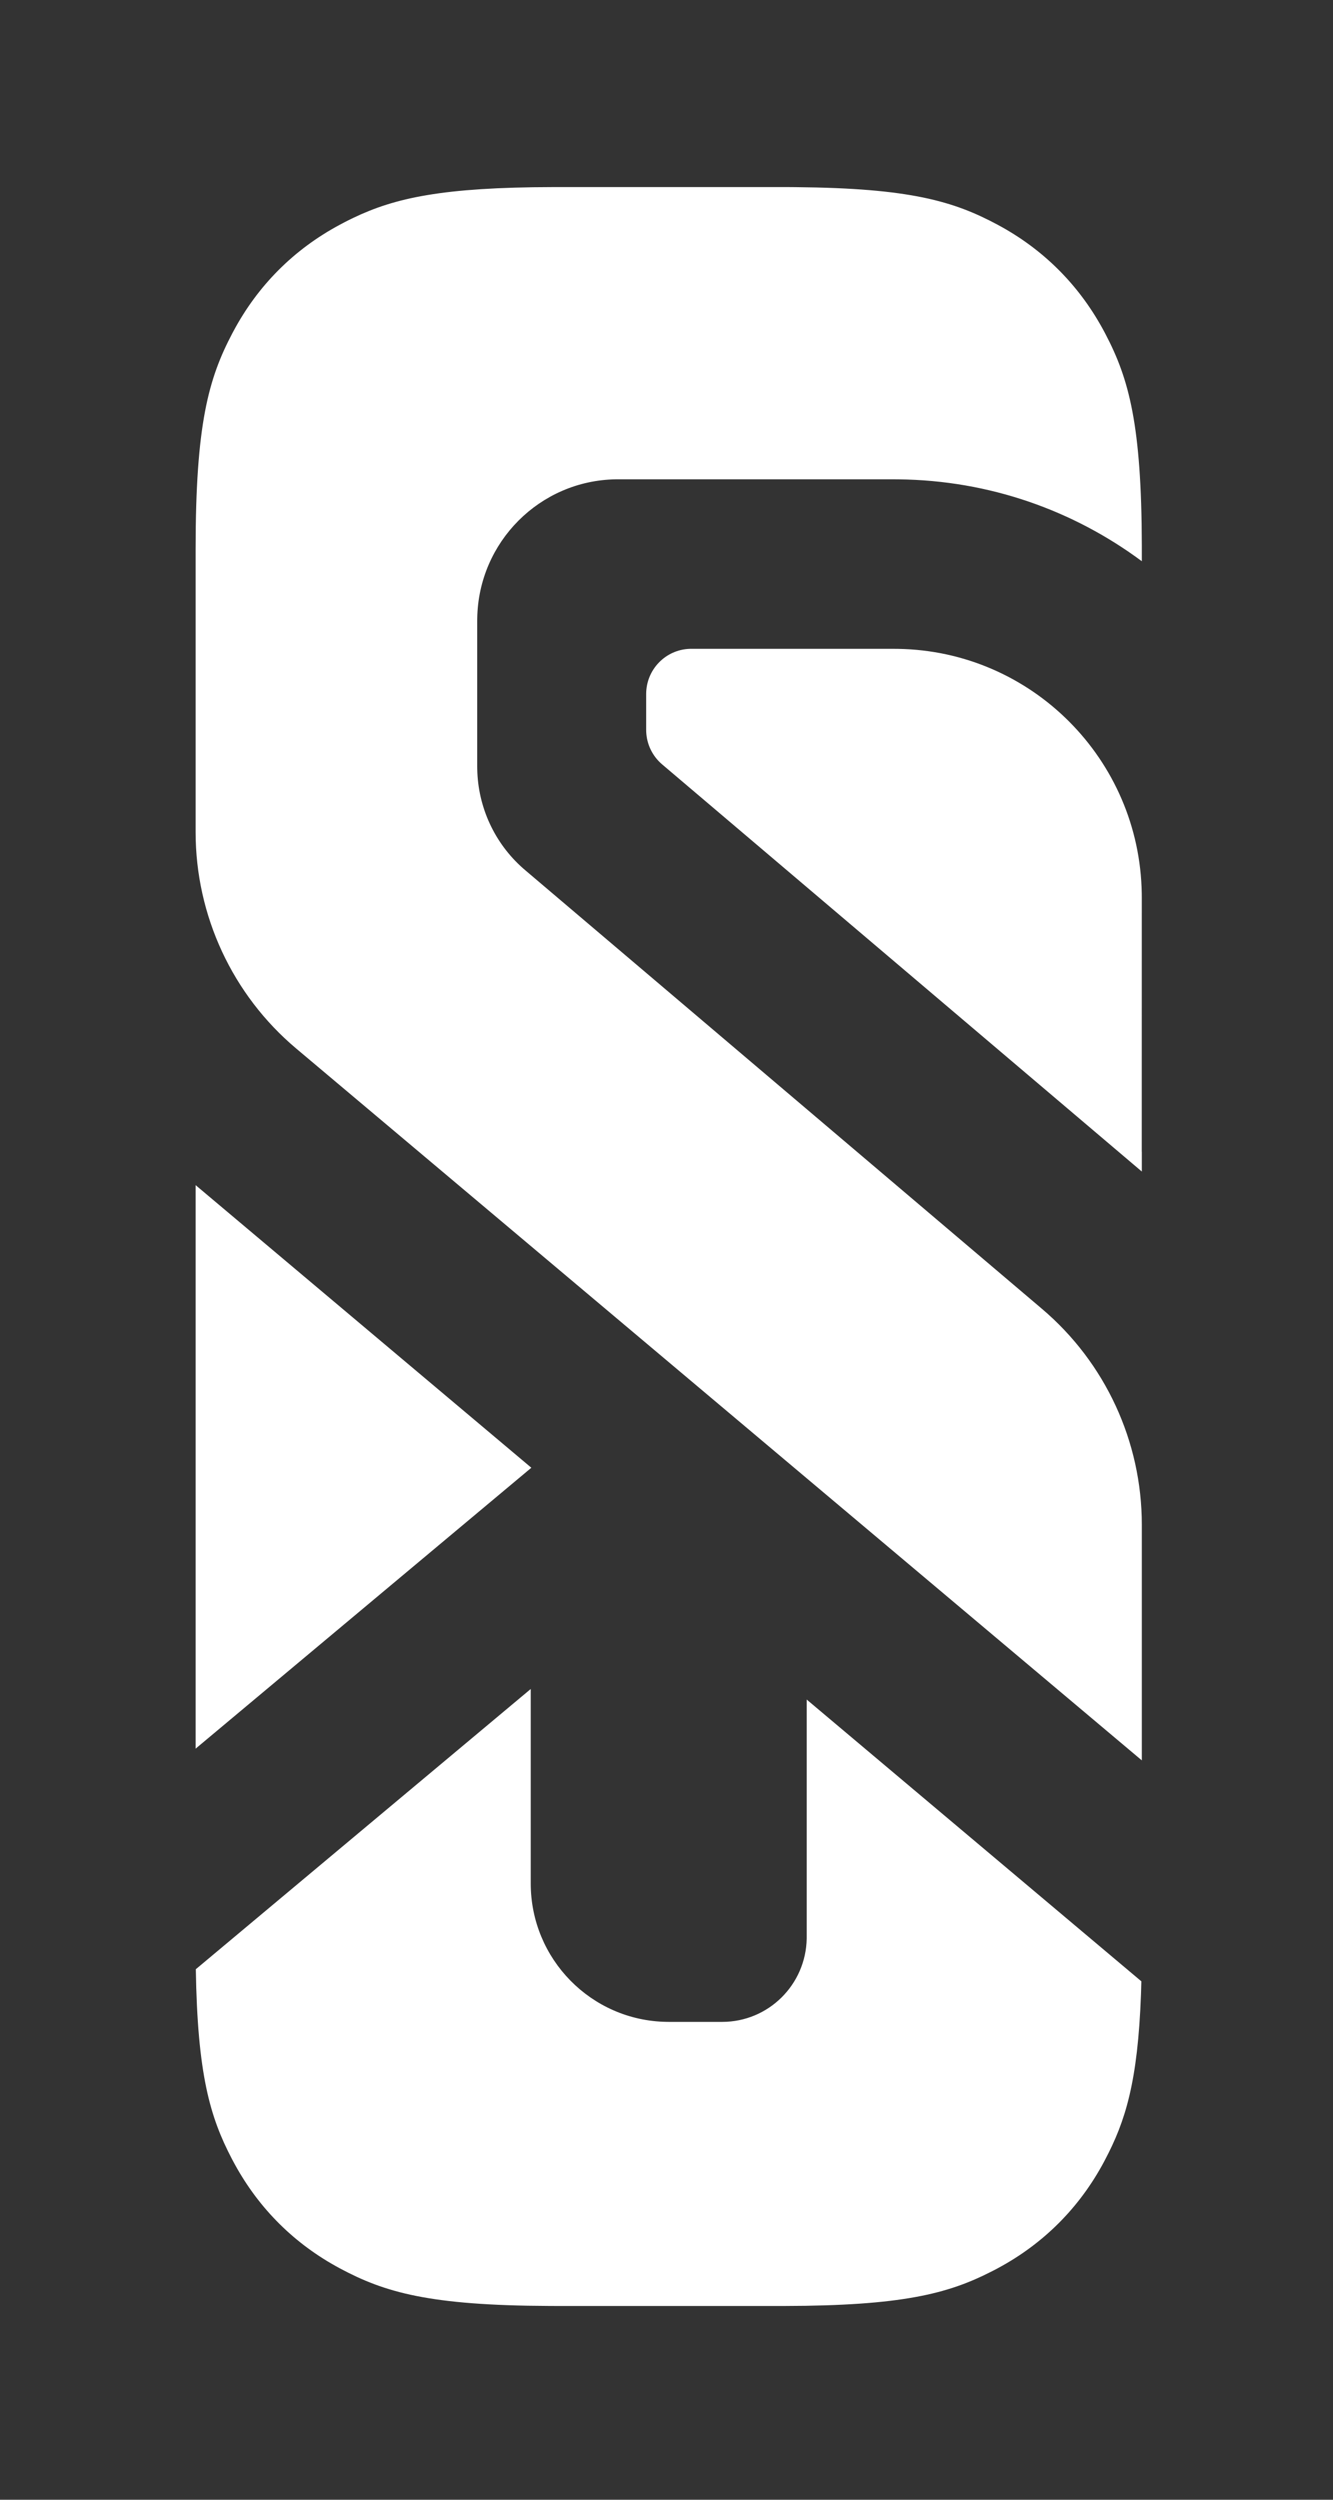 <?xml version="1.0" encoding="UTF-8"?>
<svg width="40px" height="75px" viewBox="0 0 40 75" version="1.1" xmlns="http://www.w3.org/2000/svg" xmlns:xlink="http://www.w3.org/1999/xlink">
    <rect x="0" y="0" width="40" height="75" fill="#333333" stroke="none"/>
    <title>LOGO</title>
    <g id="Site" stroke="none" stroke-width="1" fill="none" fill-rule="evenodd">
        <g id="Home" transform="translate(-934, -3312)" fill="#FFFFFF" fill-rule="nonzero">
            <g id="LOGO" transform="translate(939.87, 3317.613)">
                <path d="M10.056,45.062 L10.056,50.896 C10.056,53.167 11.873,55.012 14.128,55.049 L14.196,55.05 L15.802,55.05 C17.188,55.05 18.314,53.934 18.337,52.549 L18.337,52.507 L18.337,45.379 L28.379,53.833 L28.373,54.059 L28.368,54.222 C28.271,56.856 27.901,58.03 27.286,59.195 L27.264,59.237 C26.528,60.619 25.447,61.703 24.07,62.442 L23.943,62.509 L23.864,62.549 C22.565,63.211 21.17,63.566 17.675,63.574 L10.833,63.574 L10.61,63.573 C7.011,63.558 5.673,63.166 4.323,62.442 C2.978,61.72 1.916,60.669 1.181,59.333 L1.129,59.237 L1.088,59.16 C0.429,57.901 0.056,56.614 0.006,53.47 L10.056,45.062 Z M17.788,-4.54747351e-13 L18.014,0.002 C21.439,0.033 22.75,0.424 24.07,1.132 C25.415,1.854 26.477,2.905 27.212,4.241 L27.264,4.336 L27.307,4.418 C28.008,5.759 28.385,7.134 28.393,10.751 L28.393,11.226 C26.347,9.706 23.823,8.797 21.088,8.769 L20.958,8.768 L12.675,8.768 L12.606,8.768 C10.327,8.805 8.487,10.651 8.451,12.937 L8.45,13.006 L8.45,17.387 L8.451,17.462 C8.472,18.606 8.972,19.688 9.829,20.443 L9.887,20.493 L25.401,33.66 C27.298,35.271 28.393,37.638 28.393,40.131 L28.393,47.204 L3.018,25.846 C1.105,24.236 0,21.858 0,19.353 L0,10.866 C0,7.126 0.384,5.746 1.106,4.379 L1.129,4.336 C1.865,2.955 2.946,1.871 4.323,1.132 L4.492,1.043 L4.576,1 L4.662,0.958 L4.738,0.921 C5.983,0.325 7.41,0.007 10.718,-4.54747351e-13 L17.788,-4.54747351e-13 Z M0,29.945 L10.074,38.424 L0,46.852 L0,29.945 Z M20.957,13.854 L21.08,13.855 C25.089,13.92 28.327,17.169 28.391,21.191 L28.392,21.313 L28.391,28.942 L28.393,28.942 L28.393,29.537 L13.999,17.321 C13.708,17.074 13.535,16.716 13.521,16.336 L13.52,16.286 L13.52,15.21 C13.52,14.475 14.103,13.877 14.83,13.854 L14.872,13.854 L20.957,13.854 Z" id="logo"></path>
            </g>
        </g>
    </g>
</svg>